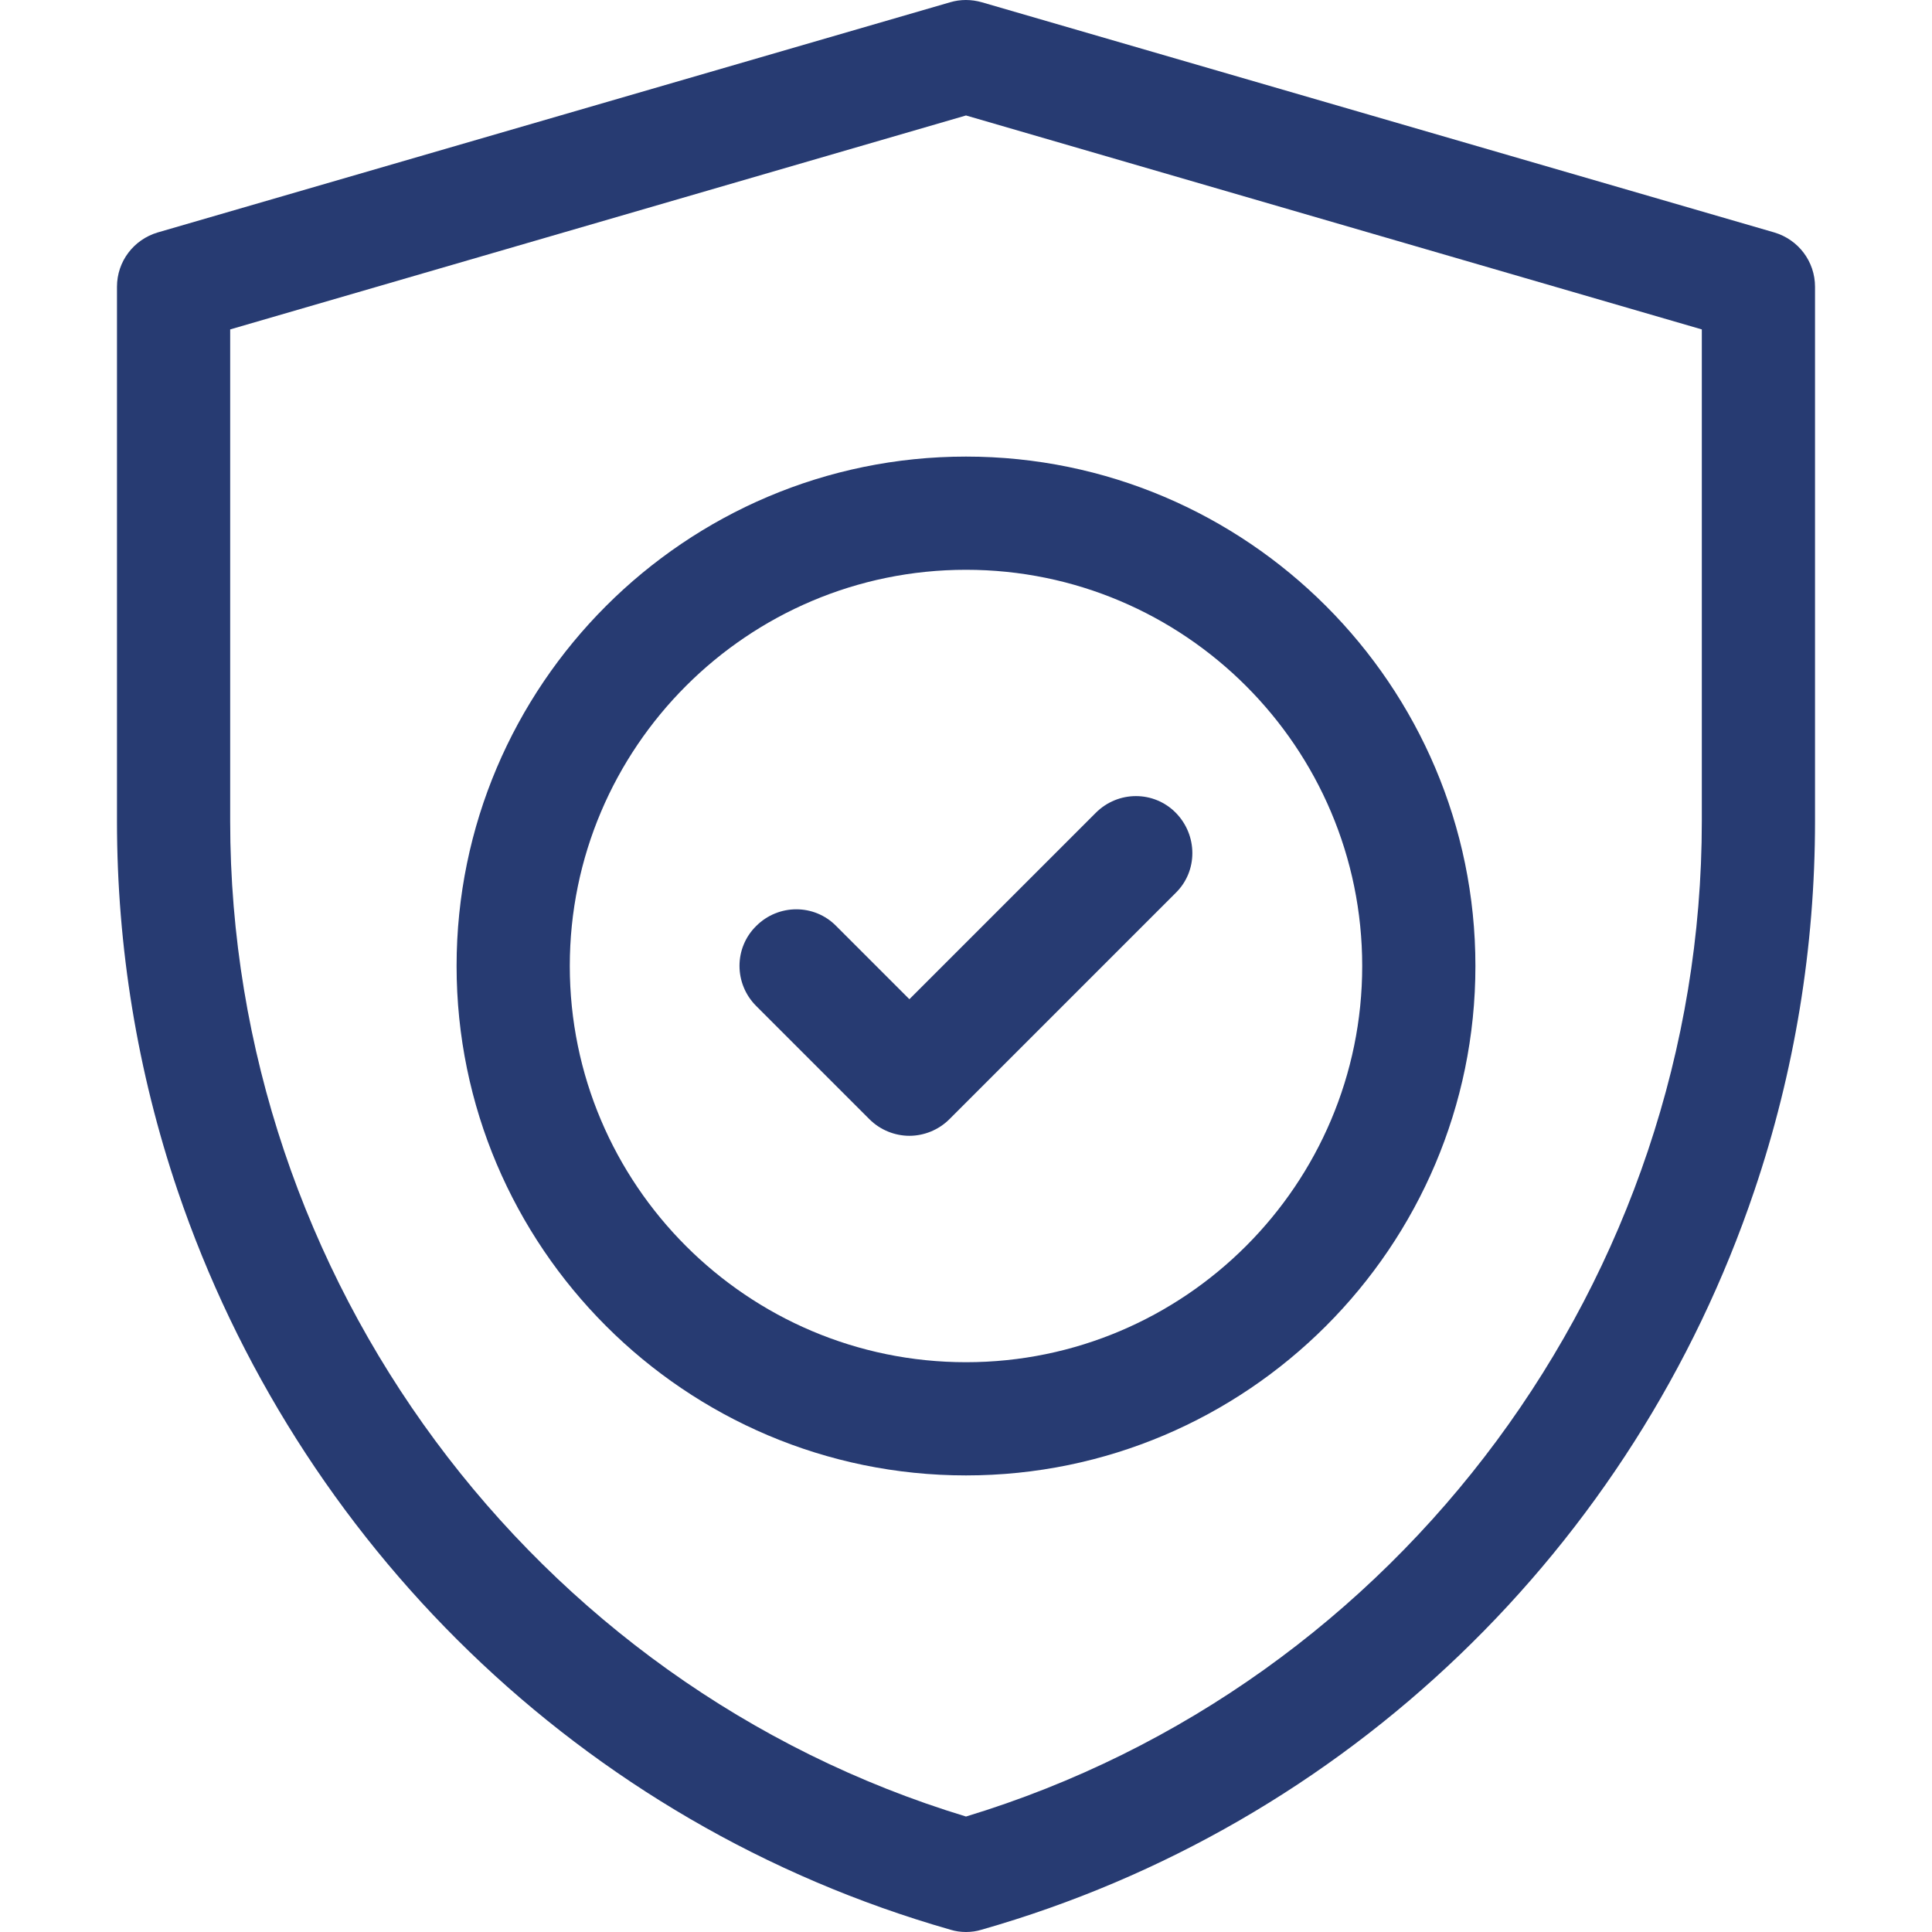 <svg version="1.1" id="Capa_1" xmlns="http://www.w3.org/2000/svg" xmlns:xlink="http://www.w3.org/1999/xlink" x="0px" y="0px"
	 viewBox="0 0 512 512" style="enable-background:new 0 0 512 512;" xml:space="preserve">
<g id="Shield">
	<g>
		<path style="fill:#273B72;" d="M256,512c-1.4,0-2.8-0.2-4.1-0.6c-98.3-28.1-173.3-103-204.8-195.8C36.4,284,31,251,31,217.6V76
			c0-6.7,4.4-12.5,10.8-14.4l210-61c2.7-0.8,5.6-0.8,8.4,0l210,61c6.4,1.9,10.8,7.7,10.8,14.4v141.6c0,33.4-5.4,66.4-16.1,98
			c-31.9,94.4-108,168.2-204.8,195.8C258.8,511.8,257.4,512,256,512L256,512z M61,87.3v130.3c0,121.1,80,228.9,195,263.8
			c115-34.9,195-142.7,195-263.8V87.3L256,30.6L61,87.3z"/>
	</g>
	<g>
		<path style="fill:#273B72;" d="M256,391c-74.4,0-135-60.6-135-135s60.6-135,135-135s135,60.6,135,135S330.4,391,256,391z M256,151
			c-57.9,0-105,47.1-105,105s47.1,105,105,105s105-47.1,105-105S313.9,151,256,151z"/>
	</g>
	<g>
		<path style="fill:#273B72;" d="M241,301c-3.8,0-7.7-1.5-10.6-4.4l-30-30c-5.9-5.9-5.9-15.4,0-21.2c5.9-5.9,15.4-5.9,21.2,0l19.4,19.4
			l49.4-49.4c5.9-5.9,15.4-5.9,21.2,0s5.9,15.4,0,21.2l-60,60C248.7,299.5,244.8,301,241,301L241,301z"/>
	</g>
</g>
</svg>
